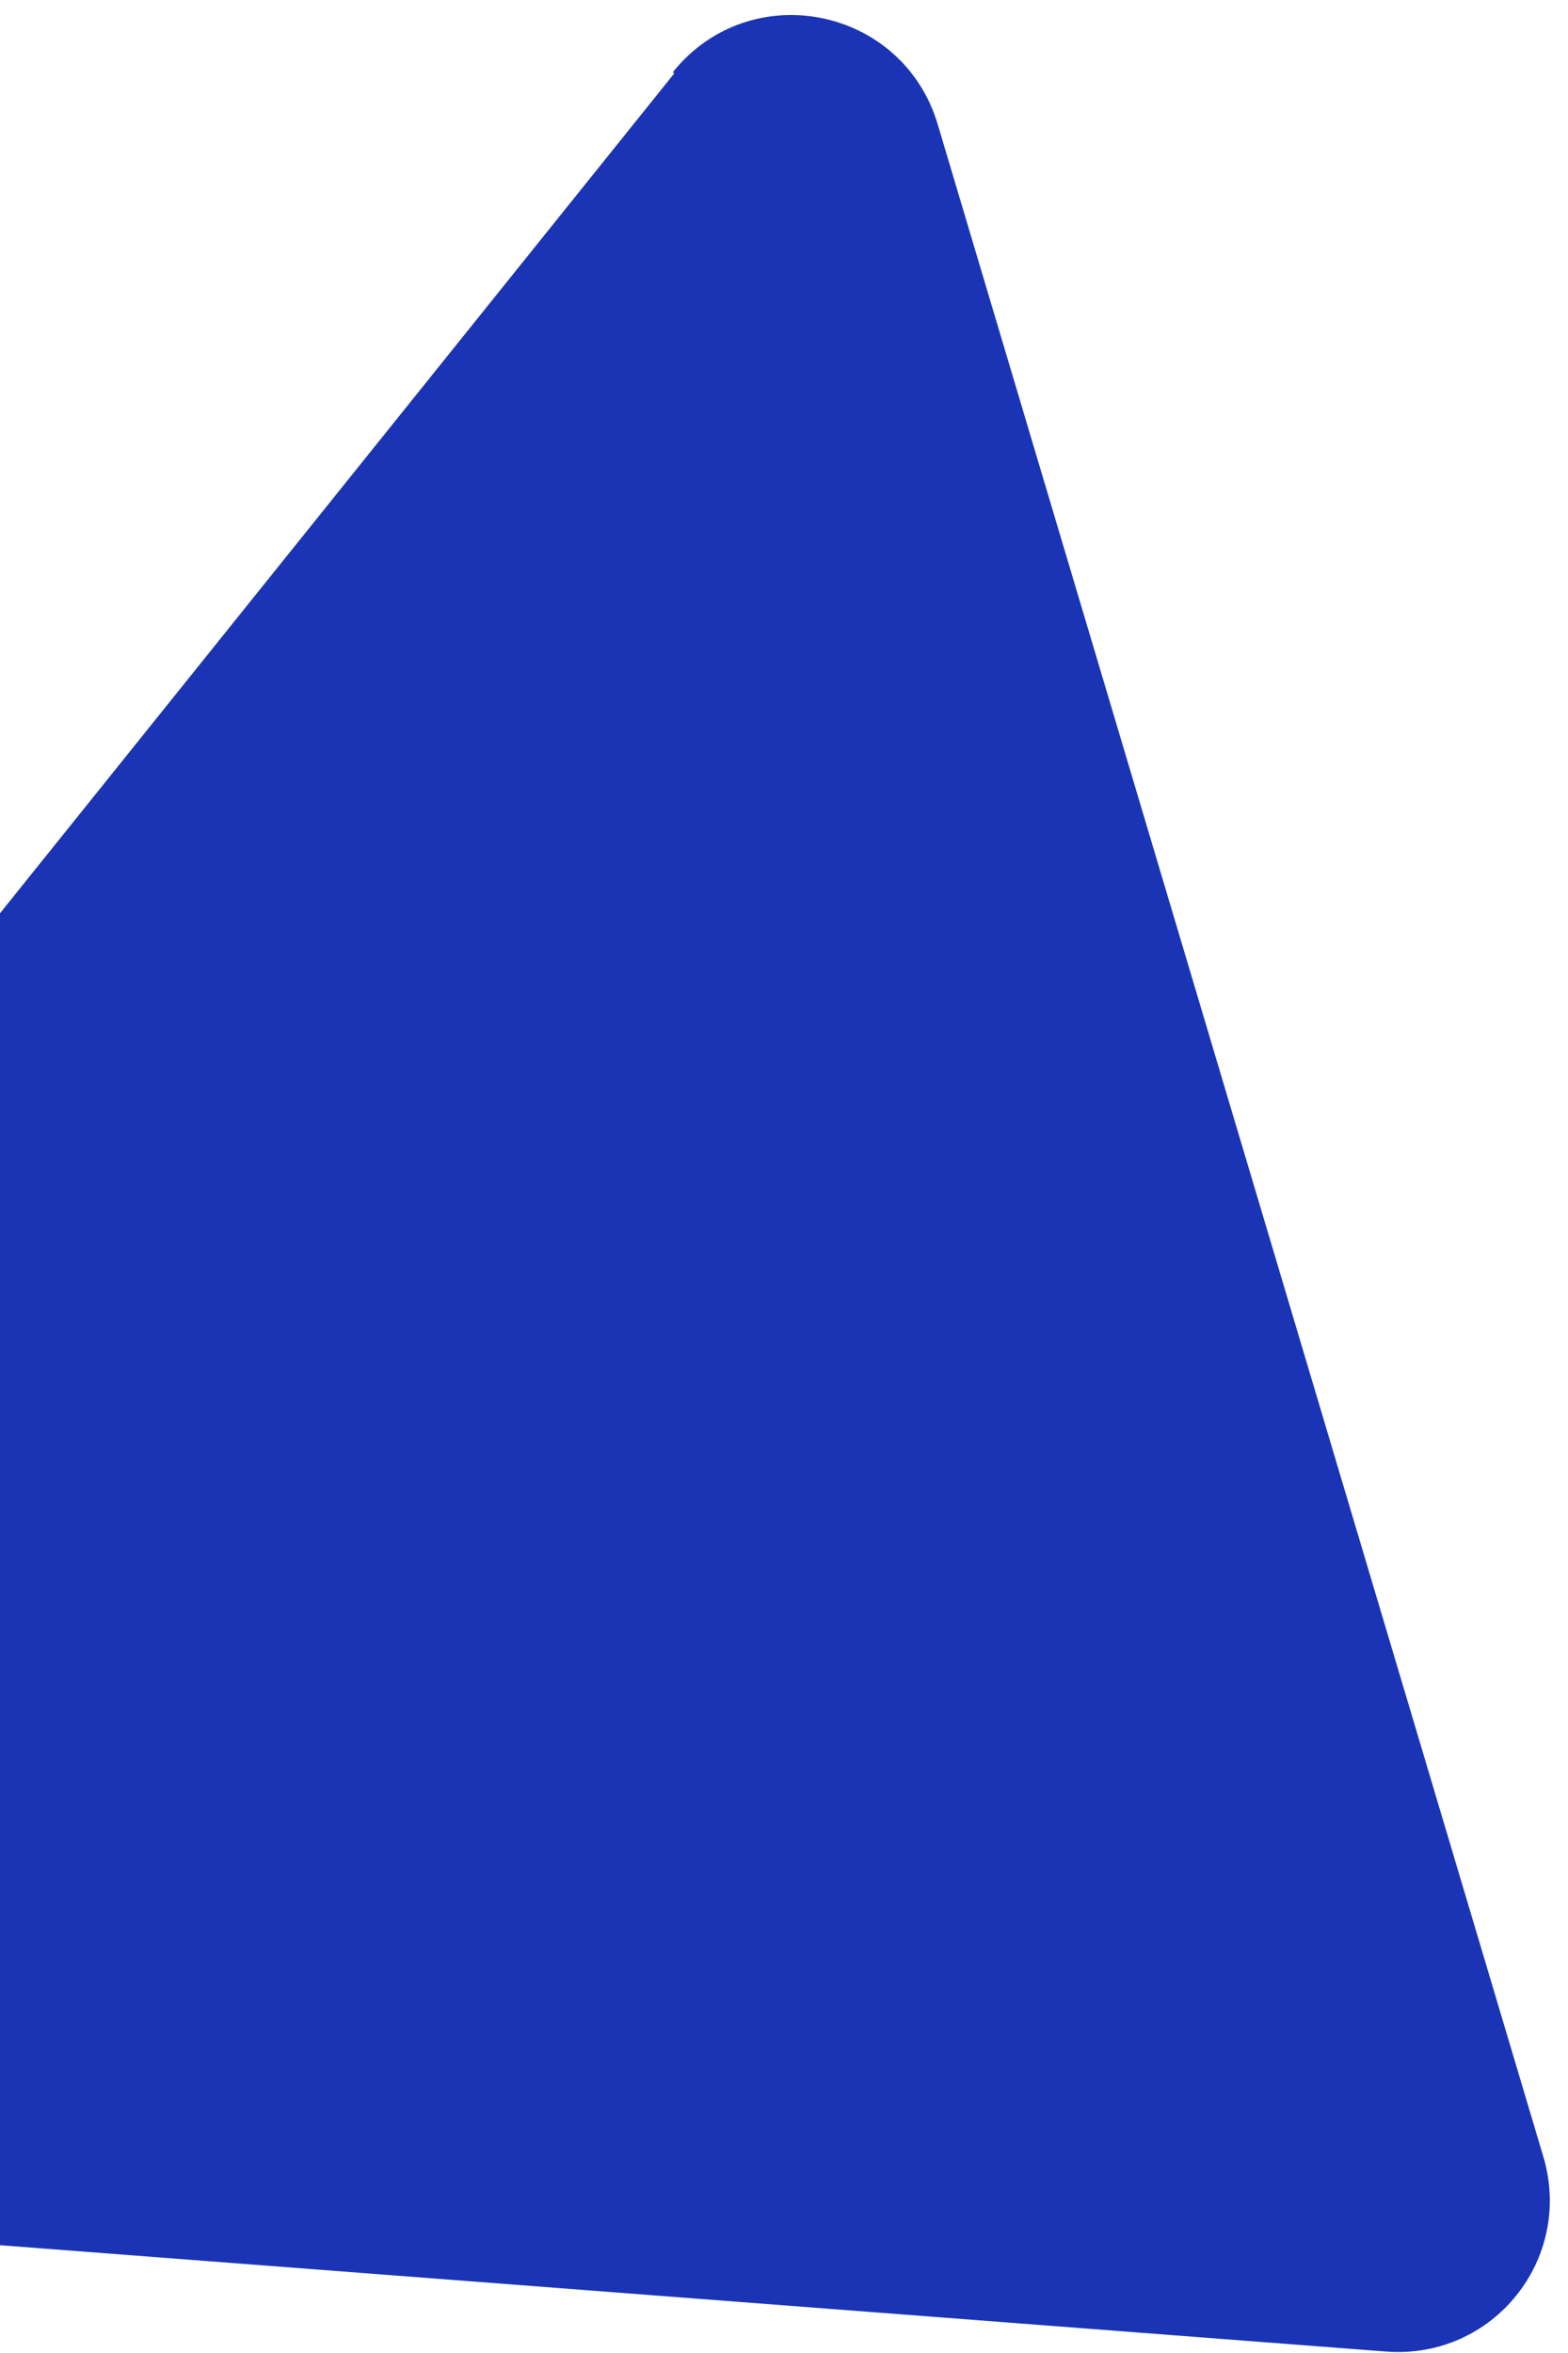 <svg width="56" height="84" viewBox="0 0 56 84" fill="none" xmlns="http://www.w3.org/2000/svg">
<path id="Vector" d="M24.081 2.62L-29.541 69.384C-32.258 72.766 -30.115 77.861 -25.734 78.178L49.512 83.949C53.329 84.233 56.214 80.641 55.114 76.974L33.49 4.44C32.235 0.23 26.788 -0.857 24.029 2.578L24.081 2.62Z" fill="#1A34B5"/>
</svg>
